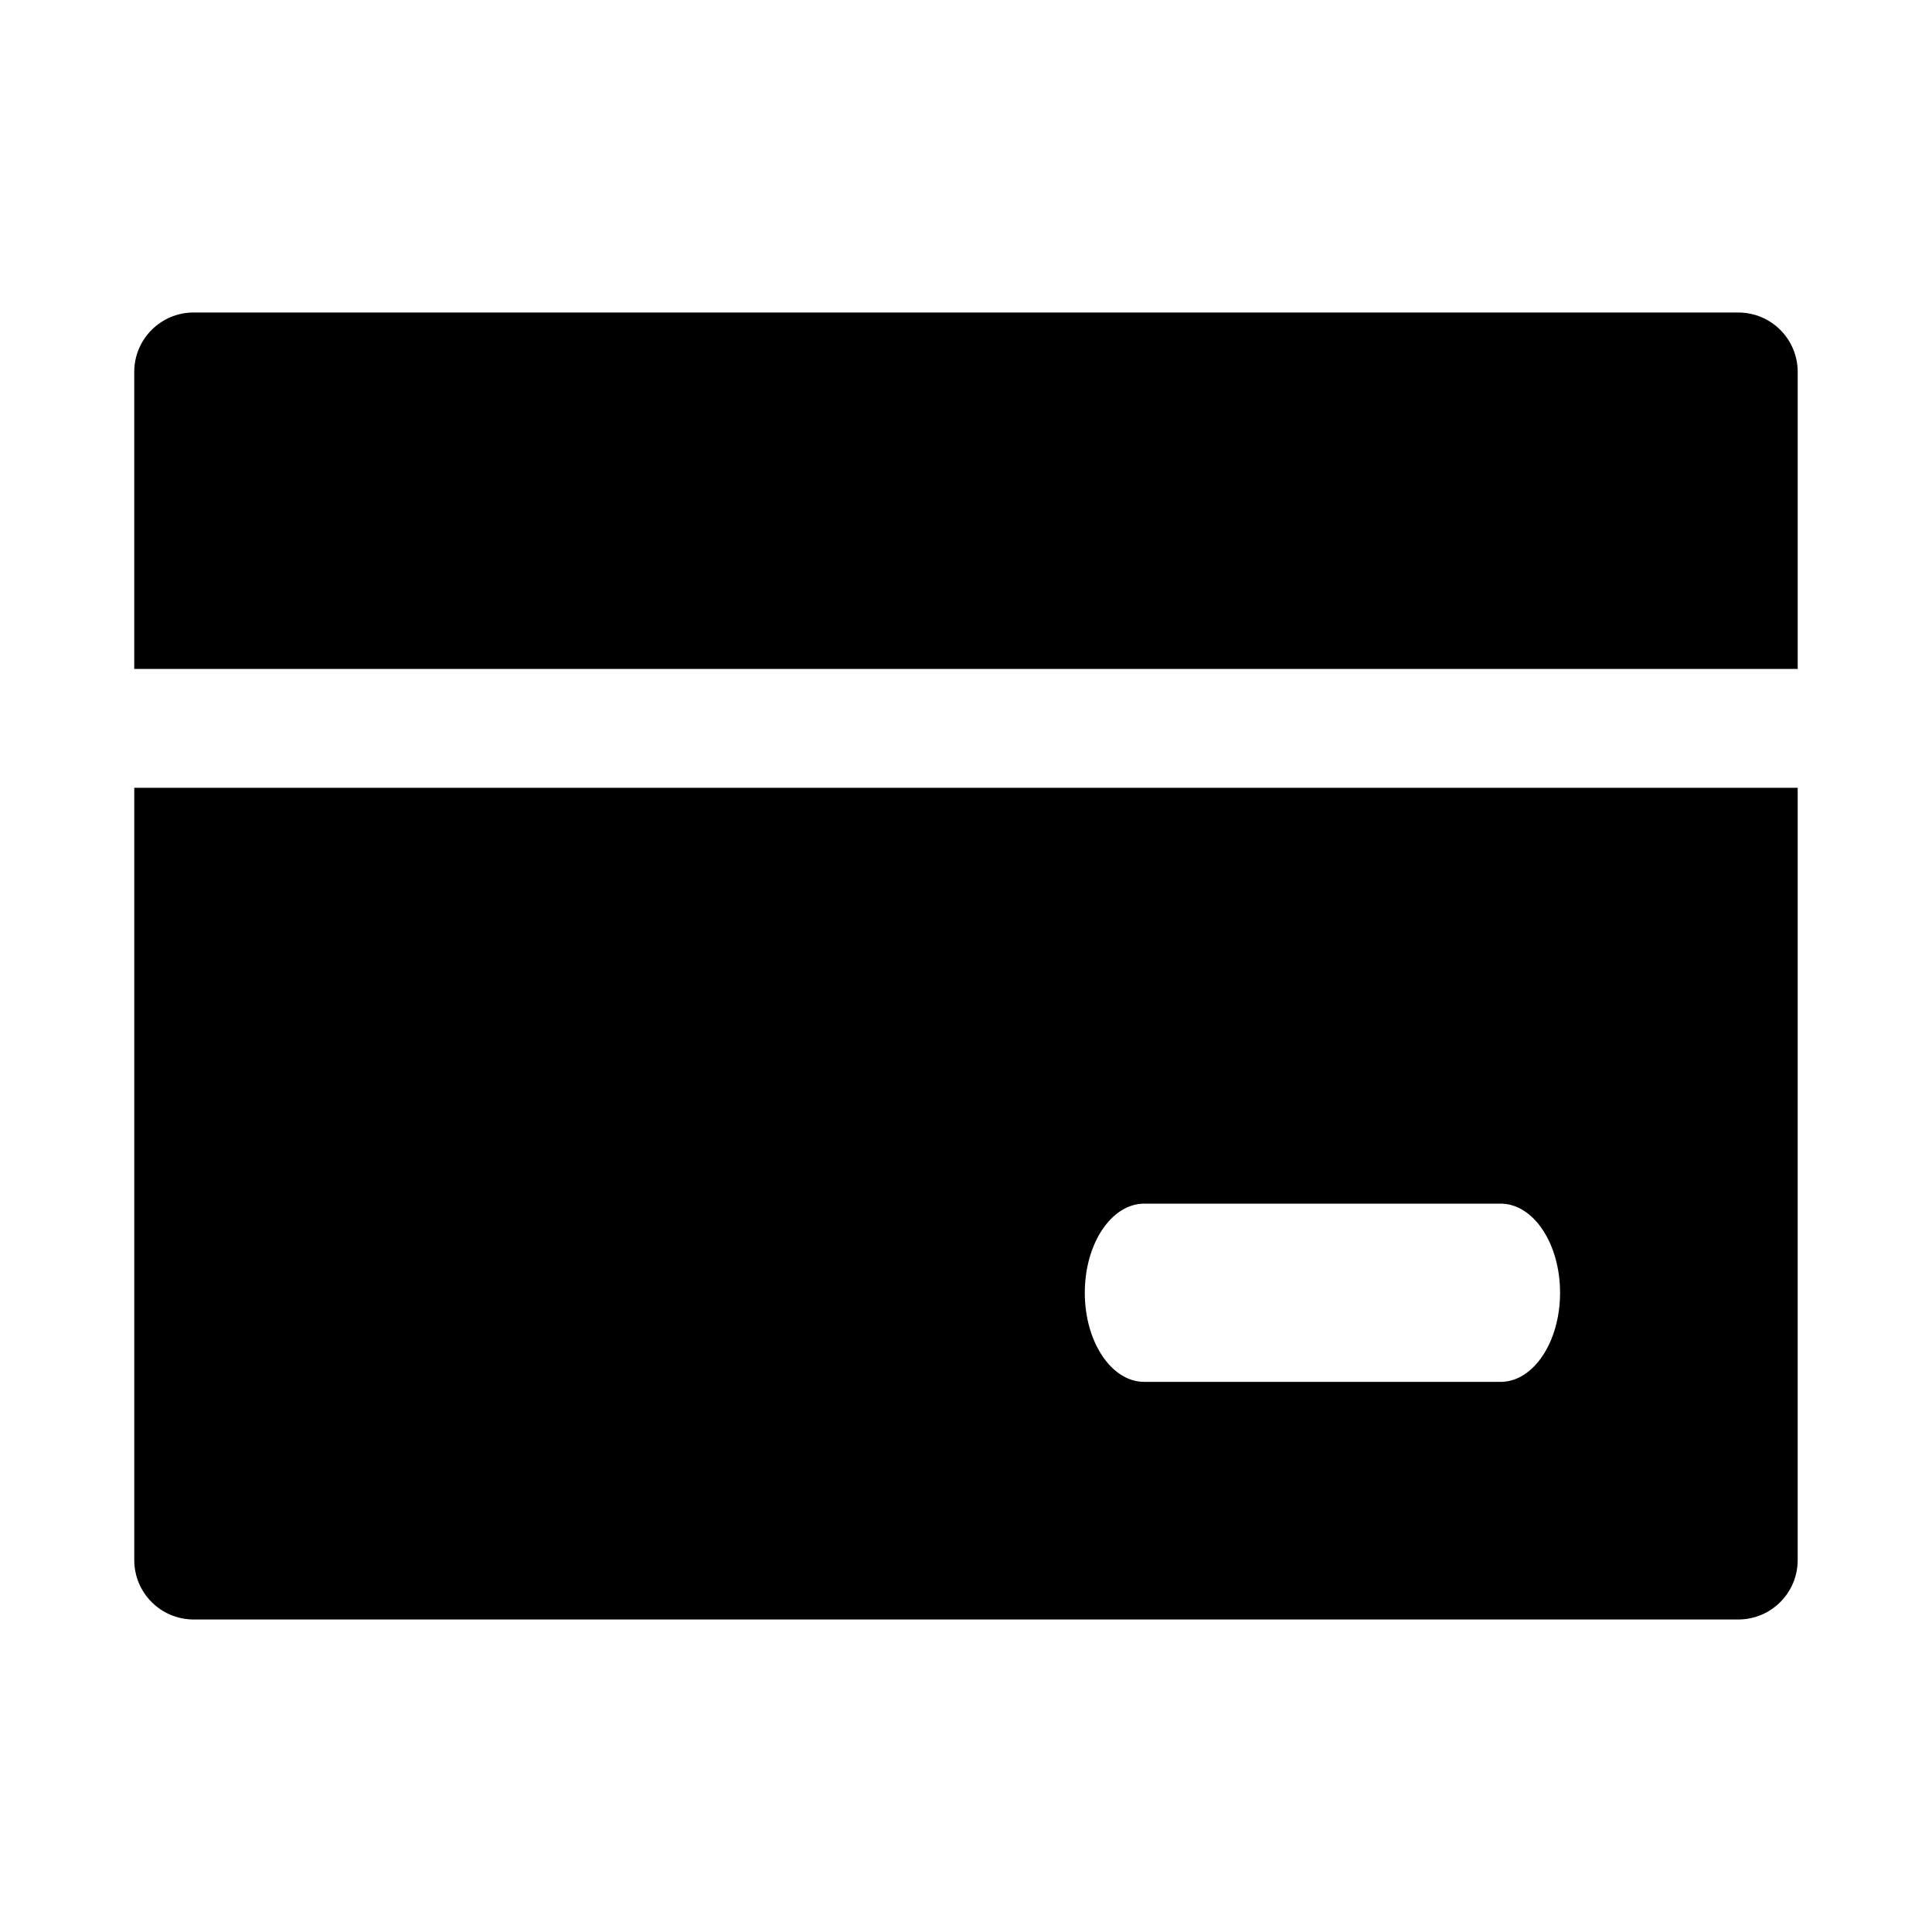 <?xml version="1.0" encoding="UTF-8"?>
<!-- The Best Svg Icon site in the world: iconSvg.co, Visit us! https://iconsvg.co -->
<svg fill="#000000" width="800px" height="800px" version="1.1" viewBox="144 144 512 512" xmlns="http://www.w3.org/2000/svg">
 <g>
  <path d="m620.41 321.28v-78.719c0-8.695-7.051-15.742-15.742-15.742l-409.35-0.004c-8.691 0-15.742 7.051-15.742 15.746v78.719z"/>
  <path d="m179.58 352.77v204.67c0 8.695 7.051 15.742 15.742 15.742h409.34c8.695 0 15.742-7.051 15.742-15.742l0.004-204.67zm362.11 157.44h-94.465c-8.66 0-15.742-10.547-15.742-23.617 0-13.066 7.086-23.617 15.742-23.617h94.465c8.66 0 15.742 10.547 15.742 23.617 0 13.07-7.082 23.617-15.742 23.617z"/>
 </g>
</svg>